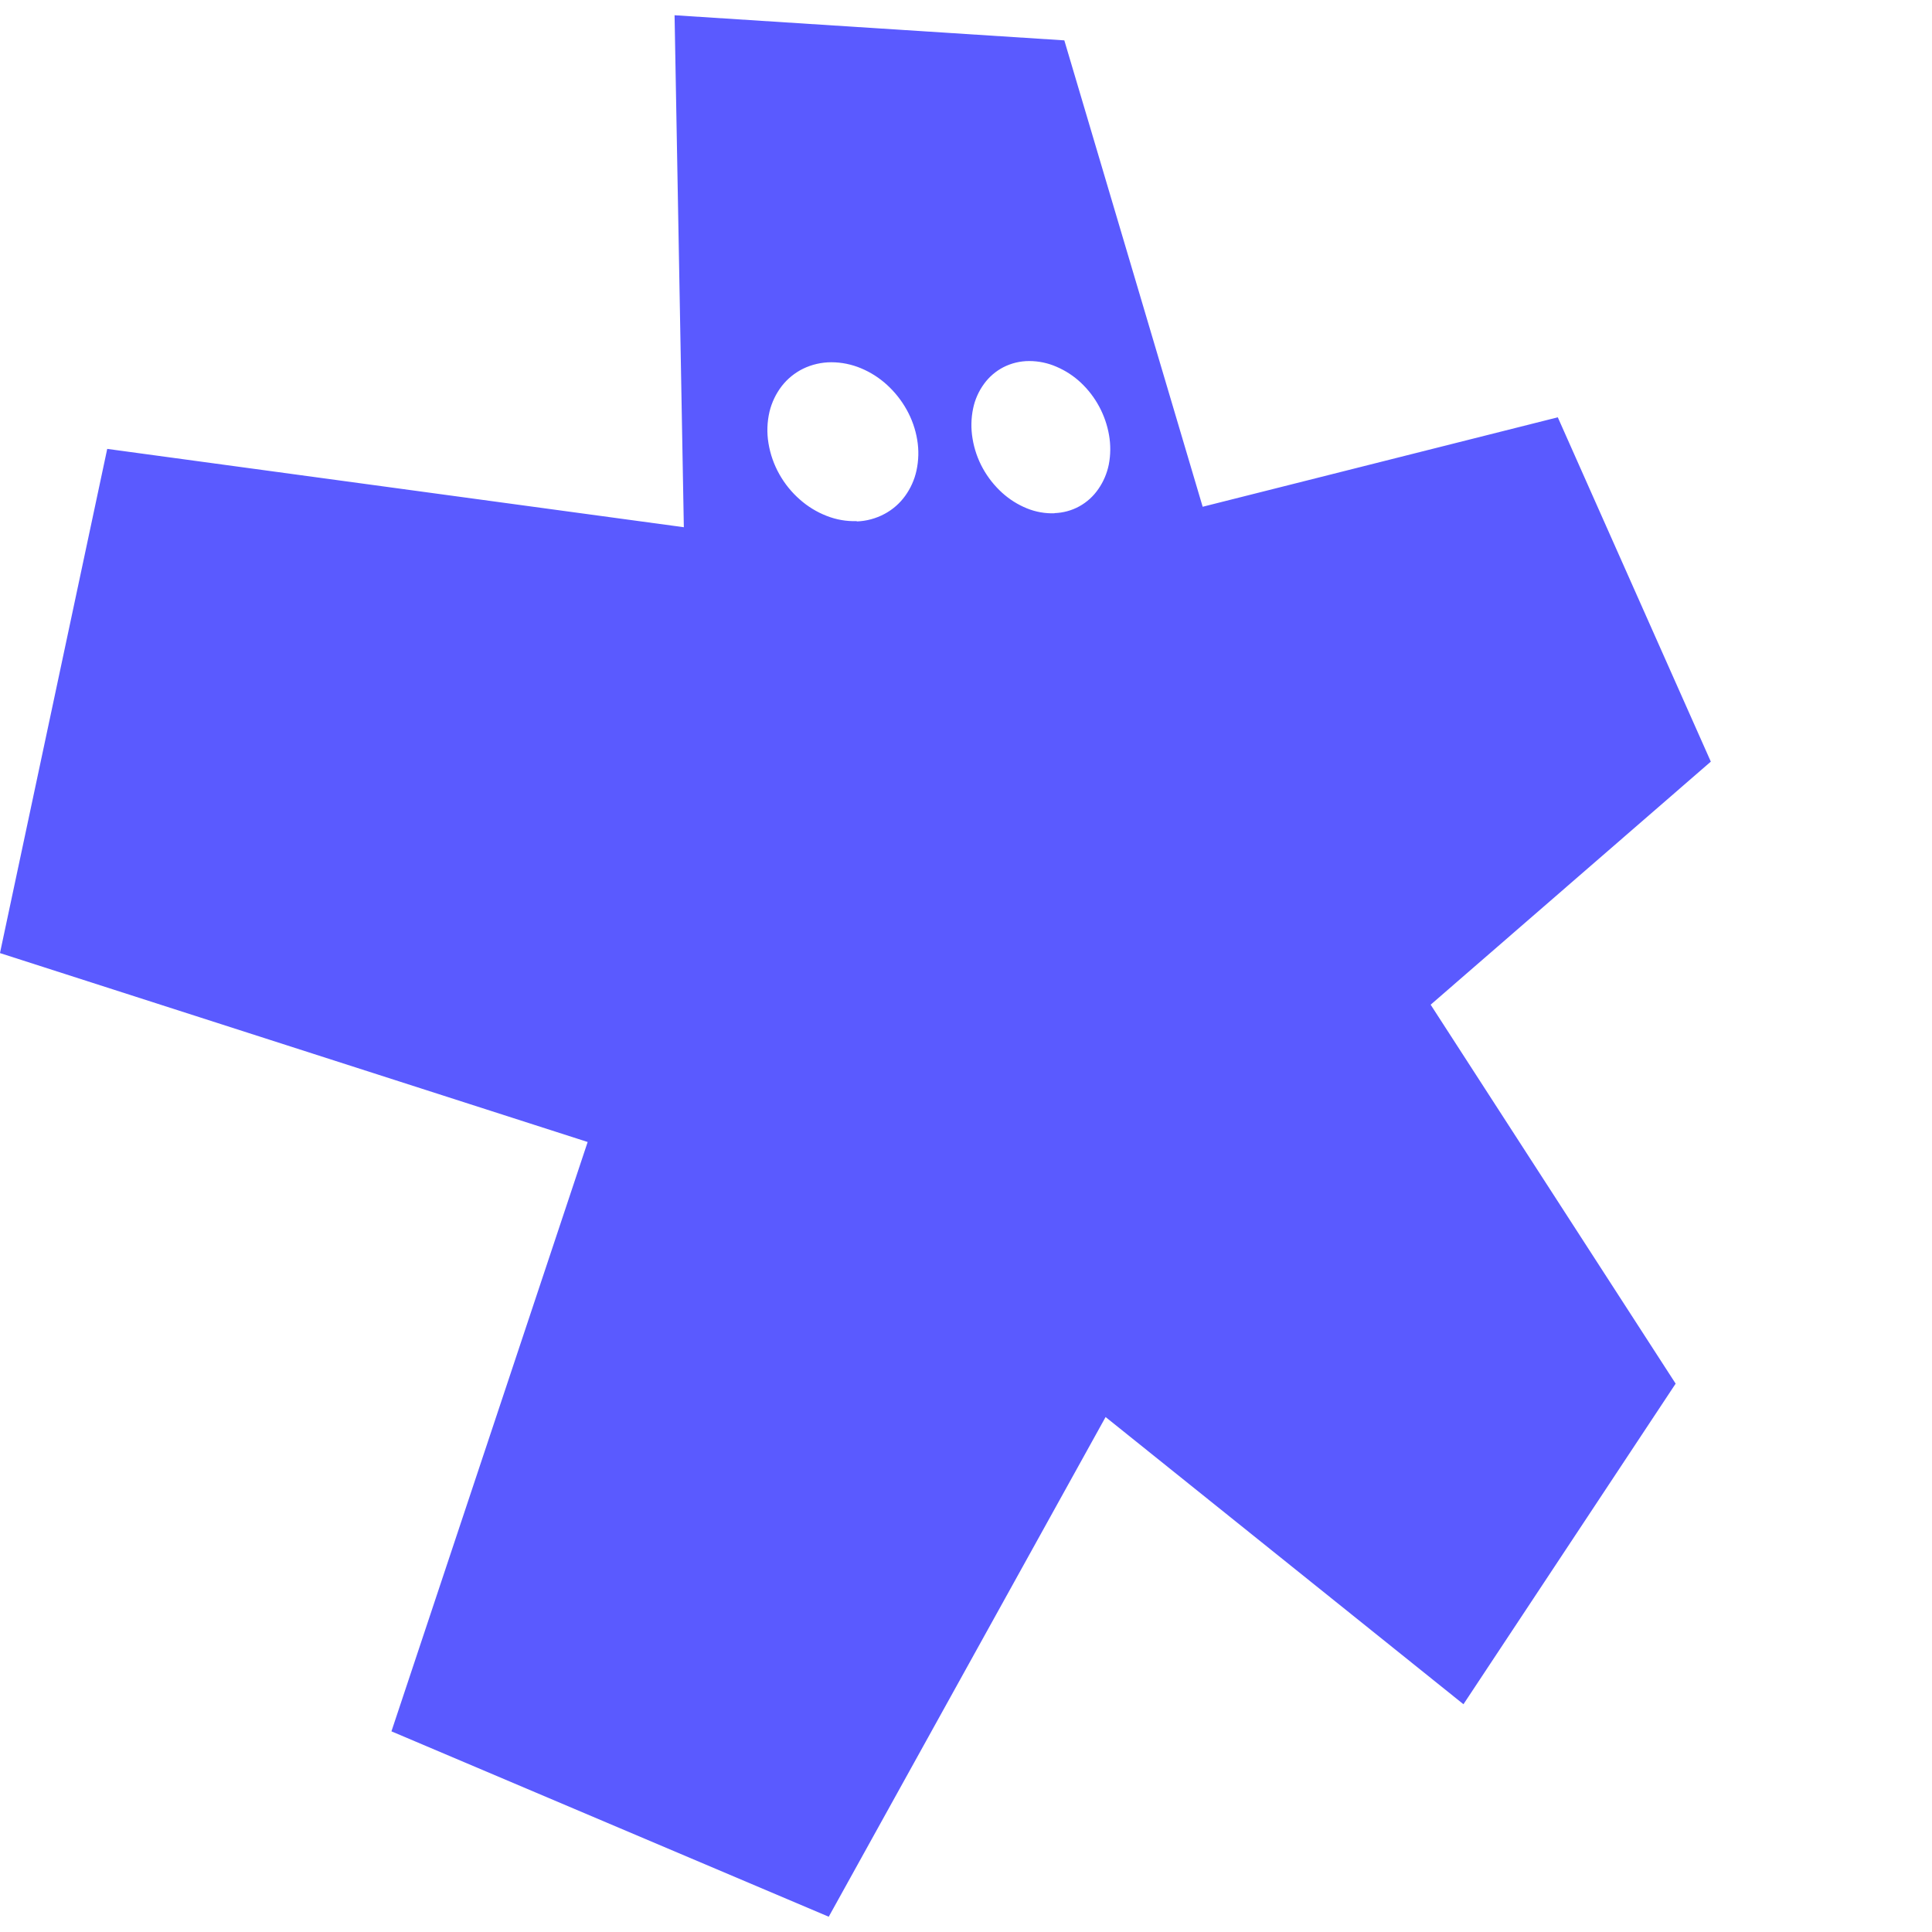 <svg width="64" height="64" xmlns="http://www.w3.org/2000/svg" fill="none">

 <g>
  <title>background</title>
  <rect fill="none" id="canvas_background" height="66" width="66" y="-1" x="-1"/>
 </g>
 <g>
  <title>Layer 1</title>
  <g id="Group 1000005409">
   <path fill="black" d="m109.586,48.656c0,-4.95 3.456,-8.42 8.27,-8.42c5.008,0 7.956,3.47 7.956,8.18c0.005,0.312 -0.006,0.624 -0.033,0.934l-13.016,0c0,3.152 2.441,4.826 5.42,4.826c2.941,0 4.529,-1.574 5.305,-2.729l2.067,1.842c-0.869,1.185 -2.002,2.147 -3.31,2.811c-1.307,0.663 -2.752,1.009 -4.217,1.008c-4.948,0 -8.442,-3.259 -8.442,-8.451zm12.964,-1.6c-0.144,-2.249 -1.838,-3.876 -4.755,-3.876c-2.916,0 -4.753,1.484 -5.039,3.876l9.794,0z" id="Vector"/>
   <path fill="black" d="m78.225,34.661c-2.211,0 -4.372,0.658 -6.21,1.891c-1.838,1.233 -3.271,2.986 -4.117,5.037c-0.846,2.051 -1.067,4.307 -0.636,6.484c0.431,2.177 1.496,4.177 3.059,5.746c1.563,1.569 3.555,2.638 5.723,3.071c2.168,0.433 4.416,0.211 6.458,-0.639c2.042,-0.849 3.788,-2.288 5.016,-4.133c1.228,-1.845 1.884,-4.015 1.884,-6.235c-0.005,-2.975 -1.185,-5.826 -3.28,-7.929c-2.095,-2.103 -4.935,-3.288 -7.898,-3.293zm0,19.501c-4.395,0 -7.97,-3.731 -7.97,-8.318c0,-4.587 3.568,-8.323 7.97,-8.323c4.402,0 7.968,3.731 7.968,8.316c0,4.585 -3.582,8.325 -7.968,8.325z" id="Vector_2"/>
   <path fill="black" d="m111.657,25.644c0,3.651 1.854,6.25 5.736,6.25c2.517,0 4.441,-1.124 5.63,-2.984l0,2.458l2.832,0l0,-15.941l-3.14,0l0,9.726c-0.457,1.903 -2.03,3.862 -4.618,3.862c-2.272,0 -3.287,-1.441 -3.287,-4.151l0,-9.444l-5.248,0l0,3.077l2.095,0l0,7.147z" id="Vector_3"/>
   <path fill="black" d="m136.838,15.034c-1.959,0 -3.671,0.913 -4.686,2.595l0,-2.178l-3.043,0l0,15.939l3.148,0l0,-9.514c0.699,-2.563 2.067,-4.004 3.916,-4.004c1.259,0 2.098,0.519 2.658,2.001l3.148,0c-0.489,-3.055 -2.238,-4.84 -5.141,-4.84z" id="Vector_4"/>
   <path fill="black" d="m100.108,31.893c1.661,0 3.285,-0.494 4.667,-1.42c1.381,-0.926 2.458,-2.243 3.094,-3.784c0.636,-1.541 0.802,-3.236 0.478,-4.872c-0.324,-1.636 -1.124,-3.139 -2.298,-4.318c-1.175,-1.179 -2.672,-1.983 -4.301,-2.308c-1.629,-0.325 -3.318,-0.158 -4.853,0.48c-1.535,0.638 -2.846,1.72 -3.769,3.107c-0.923,1.387 -1.415,3.018 -1.415,4.685c0.003,2.235 0.888,4.378 2.462,5.958c1.574,1.58 3.708,2.47 5.935,2.472zm0,-14.011c2.972,0 5.387,2.498 5.387,5.568c0,3.07 -2.412,5.57 -5.387,5.57c-2.975,0 -5.387,-2.498 -5.387,-5.57c0,-3.072 2.417,-5.563 5.387,-5.563l0,-0.005z" id="Vector_5"/>
   <path fill="black" d="m106.159,46.604c0,-3.651 -1.854,-6.25 -5.735,-6.25c-2.518,0 -4.442,1.124 -5.631,2.984l0,-2.458l-2.832,0l0,15.941l3.153,0l0,-9.726c0.455,-1.903 2.028,-3.862 4.615,-3.862c2.274,0 3.287,1.441 3.287,4.151l0,9.444l5.25,0l0,-3.084l-2.102,0l-0.005,-7.14z" id="Vector_6"/>
   <path fill="black" d="m90.345,12.617l0,-3.1l-2.104,0l-3.322,0l-2.109,0l0,3.1l2.109,0l0,6.135l-13.325,0l0,-6.135l2.102,0l0,-3.1l-2.102,0l-3.392,0l-2.102,0l0,3.1l2.102,0l0,15.675l-2.102,0l0,3.101l2.102,0l3.392,0l2.102,0l0,-3.101l-2.102,0l0,-6.45l13.325,0l0,6.45l-2.109,0l0,3.101l2.109,0l3.322,0l2.104,0l0,-3.101l-2.104,0l0,-15.675l2.104,0z" id="Vector_7"/>
   <path fill="#5A5AFF" d="m56.673,25.23l-9.281,8.052l8.116,12.553l-7.029,10.62l-11.855,-9.514l-9.171,16.553l-14.486,-6.141l6.5,-19.523l-19.468,-6.258l3.553,-16.702l19.101,2.595l-0.307,-16.96l12.911,0.832l4.583,15.45l11.764,-2.963l5.069,11.406zm-28.293,-7.957c0.322,-0.011 0.637,-0.096 0.922,-0.249c0.268,-0.143 0.5,-0.345 0.679,-0.592c0.183,-0.252 0.313,-0.54 0.379,-0.846c0.072,-0.334 0.081,-0.678 0.024,-1.015c-0.058,-0.353 -0.178,-0.693 -0.353,-1.005c-0.171,-0.305 -0.39,-0.581 -0.648,-0.817c-0.254,-0.232 -0.545,-0.418 -0.862,-0.55c-0.313,-0.131 -0.648,-0.199 -0.987,-0.199c-0.322,0.001 -0.64,0.074 -0.93,0.214c-0.276,0.136 -0.517,0.332 -0.706,0.574c-0.194,0.252 -0.333,0.543 -0.408,0.853c-0.079,0.34 -0.091,0.693 -0.034,1.038c0.059,0.365 0.183,0.717 0.365,1.038c0.177,0.314 0.406,0.595 0.677,0.832c0.262,0.232 0.562,0.415 0.887,0.541c0.317,0.125 0.657,0.184 0.998,0.173l-0.002,0.009zm6.548,-0.275c0.288,-0.009 0.571,-0.085 0.824,-0.224c0.253,-0.139 0.47,-0.336 0.633,-0.575c0.169,-0.243 0.286,-0.519 0.345,-0.809c0.062,-0.321 0.065,-0.651 0.009,-0.974c-0.116,-0.67 -0.447,-1.284 -0.942,-1.747c-0.234,-0.218 -0.504,-0.393 -0.798,-0.519c-0.286,-0.126 -0.596,-0.19 -0.908,-0.19c-0.296,-0 -0.587,0.07 -0.851,0.204c-0.253,0.131 -0.473,0.319 -0.641,0.55c-0.178,0.243 -0.302,0.521 -0.363,0.816c-0.069,0.329 -0.075,0.668 -0.019,1c0.057,0.348 0.173,0.684 0.345,0.993c0.166,0.298 0.379,0.567 0.631,0.797c0.242,0.22 0.52,0.396 0.822,0.519c0.291,0.119 0.604,0.175 0.918,0.164" id="Vector_8"/>
  </g>
 </g>
</svg>